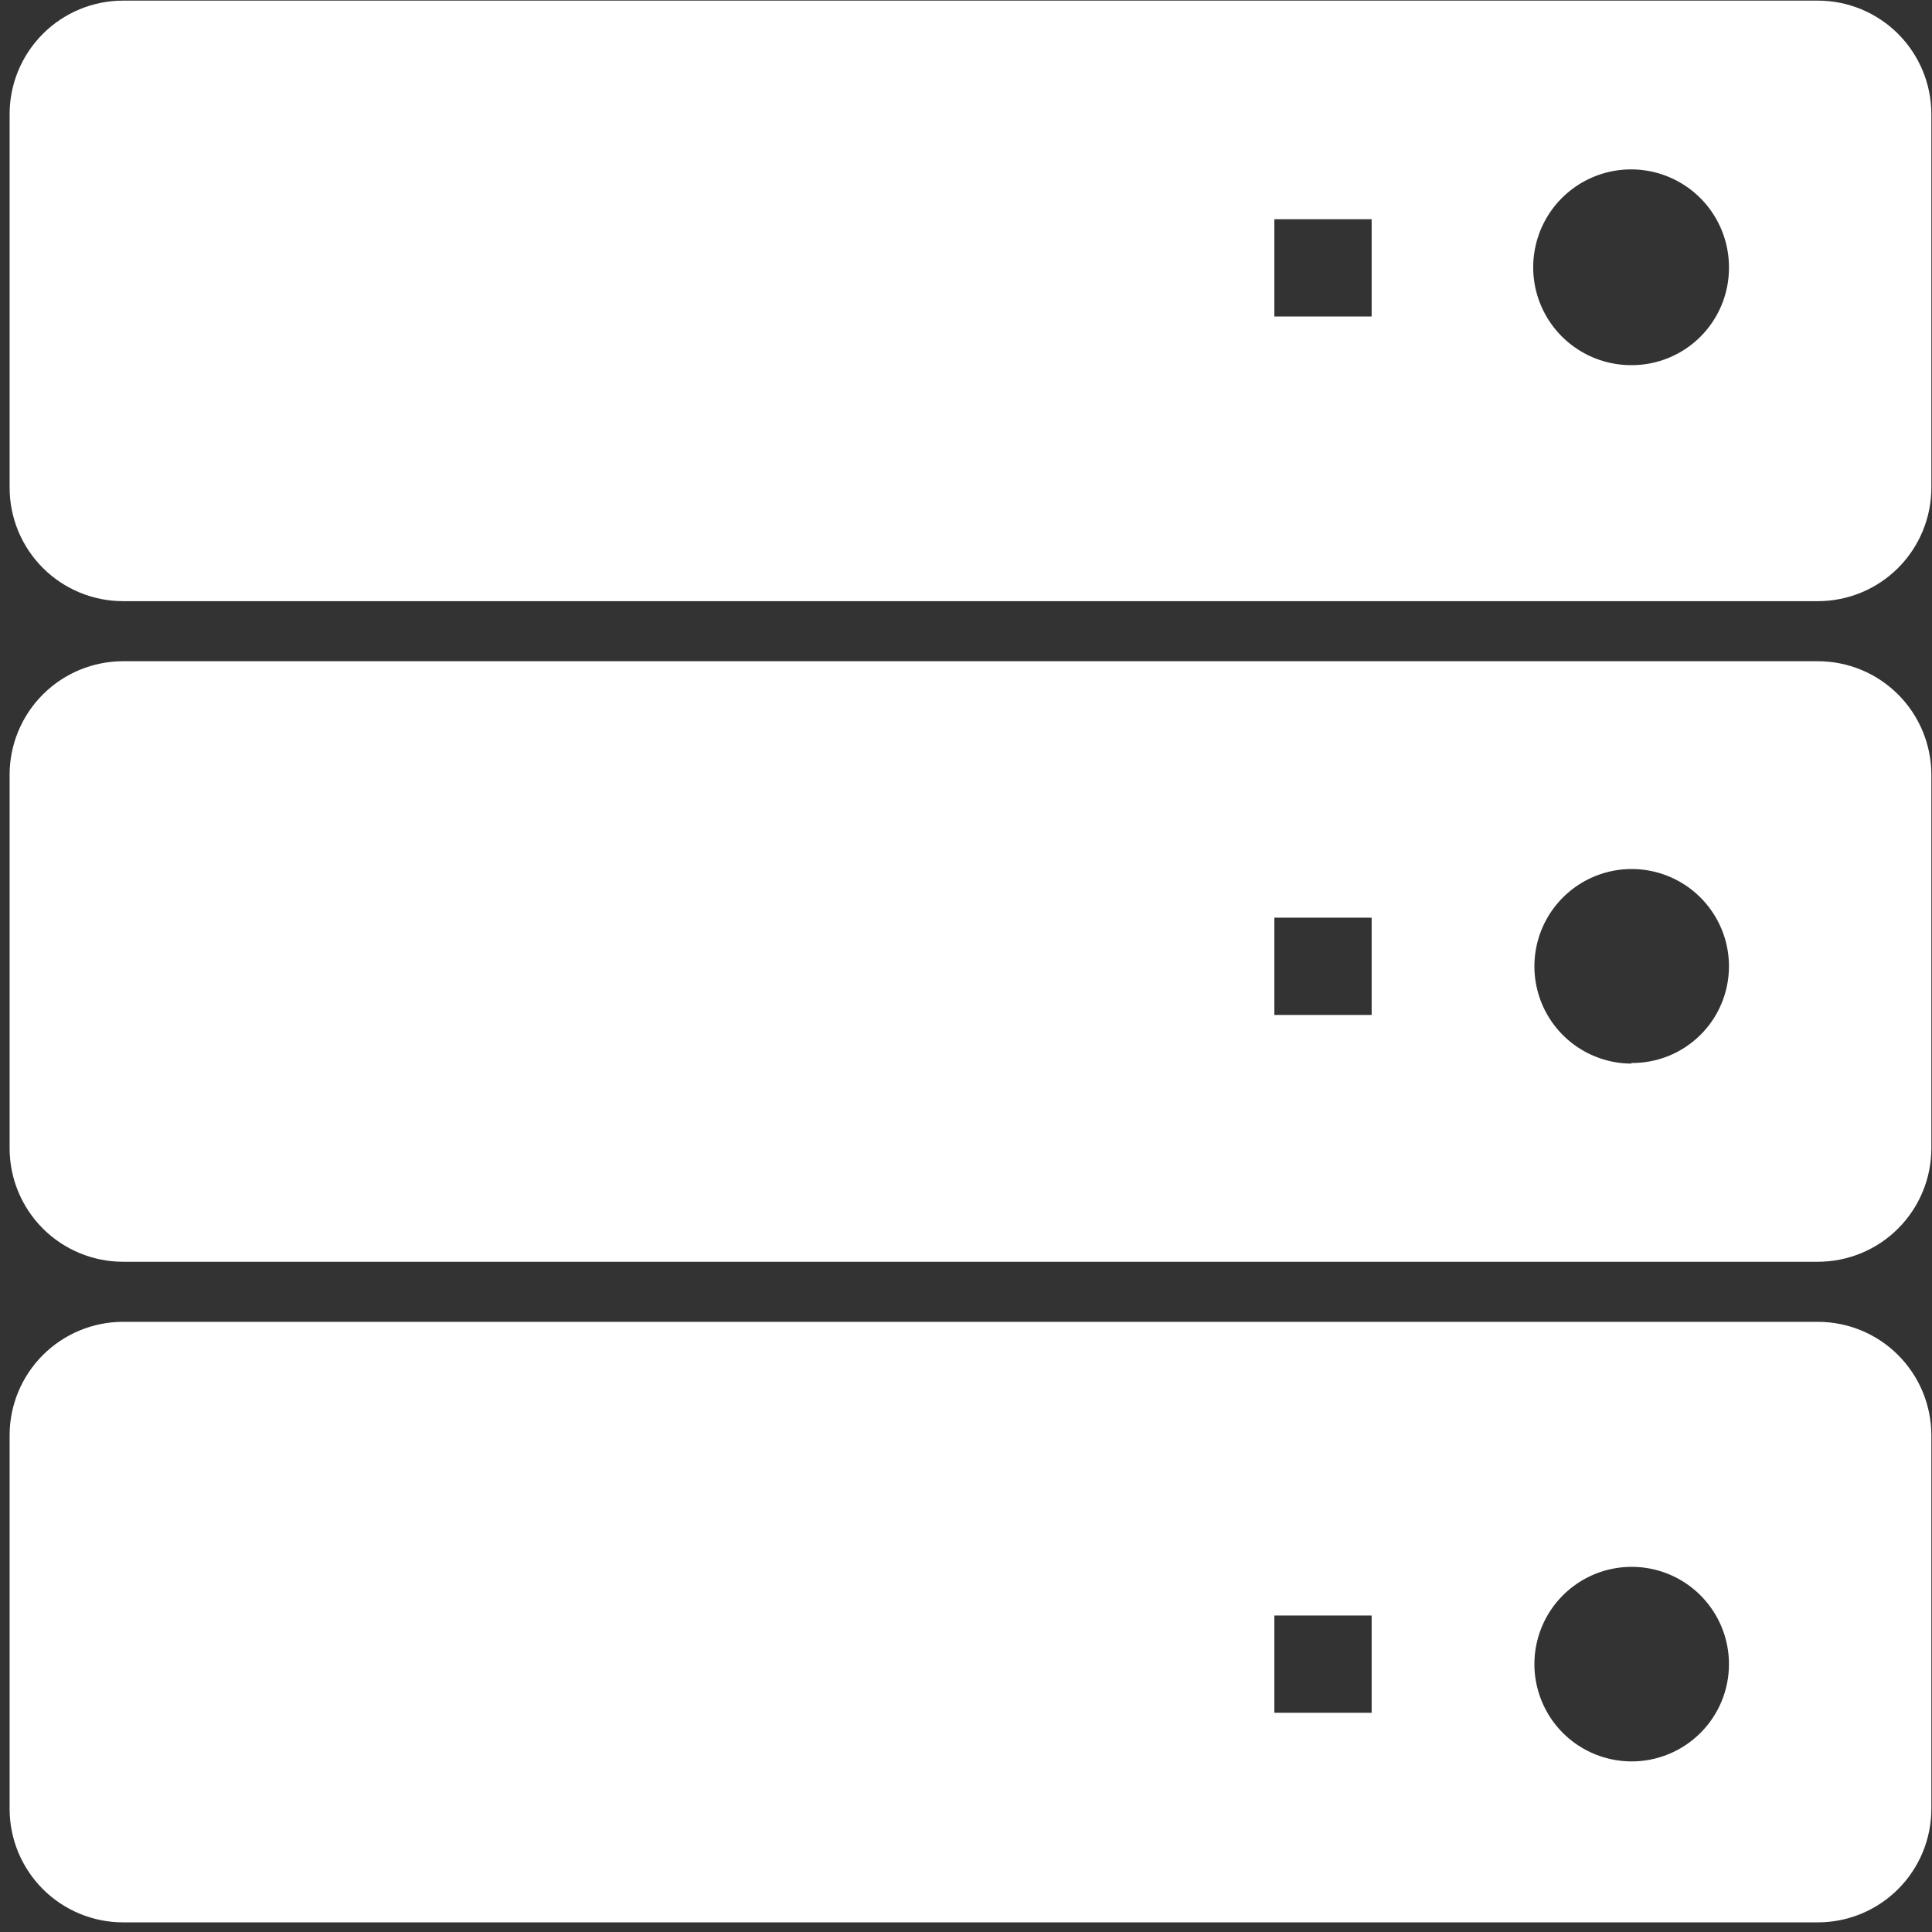 <svg width="81" height="81" viewBox="0 0 81 81" fill="none" xmlns="http://www.w3.org/2000/svg">
<rect x="0" y="0" width="81" height="81" fill="#333333" stroke="none"/>
<path d="M80.973 4.785C80.973 3.523 80.471 2.313 79.579 1.42C78.687 0.528 77.476 0.026 76.214 0.026H5.162C3.9 0.026 2.689 0.528 1.797 1.42C0.905 2.313 0.403 3.523 0.403 4.785V20.446C0.403 21.708 0.905 22.918 1.797 23.811C2.689 24.703 3.9 25.204 5.162 25.204H76.214C77.476 25.204 78.687 24.703 79.579 23.811C80.471 22.918 80.973 21.708 80.973 20.446V4.785ZM57.507 13.27H53.428V9.191H57.507V13.27ZM68.409 15.309C67.595 15.314 66.798 15.077 66.12 14.628C65.441 14.179 64.911 13.539 64.597 12.788C64.283 12.037 64.2 11.209 64.358 10.411C64.515 9.613 64.906 8.879 65.482 8.303C66.057 7.728 66.791 7.337 67.589 7.179C68.388 7.022 69.215 7.105 69.966 7.419C70.717 7.732 71.358 8.262 71.807 8.941C72.256 9.62 72.493 10.417 72.488 11.23C72.488 11.768 72.382 12.301 72.175 12.797C71.968 13.294 71.666 13.745 71.284 14.124C70.903 14.503 70.45 14.803 69.952 15.006C69.455 15.21 68.922 15.313 68.384 15.309H68.409Z" fill="white"/>
<path d="M80.973 32.481C80.973 31.219 80.471 30.009 79.579 29.116C78.687 28.224 77.476 27.722 76.214 27.722H5.162C3.9 27.722 2.689 28.224 1.797 29.116C0.905 30.009 0.403 31.219 0.403 32.481V48.142C0.403 49.404 0.905 50.614 1.797 51.507C2.689 52.399 3.9 52.9 5.162 52.9H76.214C77.476 52.9 78.687 52.399 79.579 51.507C80.471 50.614 80.973 49.404 80.973 48.142V32.481ZM57.507 42.552H53.428V38.473H57.507V42.552ZM68.409 44.592C67.602 44.592 66.814 44.352 66.143 43.904C65.472 43.456 64.949 42.819 64.641 42.074C64.332 41.328 64.251 40.508 64.409 39.717C64.566 38.926 64.954 38.199 65.525 37.629C66.095 37.058 66.822 36.67 67.613 36.512C68.404 36.355 69.225 36.436 69.97 36.745C70.715 37.053 71.352 37.576 71.8 38.247C72.249 38.917 72.488 39.706 72.488 40.513C72.488 41.049 72.381 41.581 72.174 42.076C71.968 42.571 71.665 43.02 71.283 43.397C70.901 43.774 70.448 44.072 69.951 44.273C69.453 44.473 68.92 44.573 68.384 44.566L68.409 44.592Z" fill="white"/>
<path d="M80.973 60.176C80.973 58.914 80.471 57.704 79.579 56.812C78.687 55.919 77.476 55.418 76.214 55.418H5.162C3.9 55.418 2.689 55.919 1.797 56.812C0.905 57.704 0.403 58.914 0.403 60.176V75.837C0.403 77.099 0.905 78.31 1.797 79.202C2.689 80.094 3.9 80.596 5.162 80.596H76.214C77.476 80.596 78.687 80.094 79.579 79.202C80.471 78.31 80.973 77.099 80.973 75.837V60.176ZM57.507 71.809H53.428V67.73H57.507V71.809ZM68.409 73.848C67.602 73.848 66.814 73.609 66.143 73.161C65.472 72.713 64.949 72.076 64.641 71.33C64.332 70.585 64.251 69.765 64.409 68.974C64.566 68.182 64.954 67.456 65.525 66.885C66.095 66.315 66.822 65.926 67.613 65.769C68.404 65.612 69.225 65.692 69.97 66.001C70.715 66.31 71.352 66.832 71.8 67.503C72.249 68.174 72.488 68.963 72.488 69.769C72.488 70.307 72.382 70.84 72.175 71.336C71.968 71.833 71.666 72.283 71.284 72.662C70.903 73.041 70.45 73.341 69.952 73.545C69.455 73.748 68.922 73.852 68.384 73.848H68.409Z" fill="white"/>
</svg>
